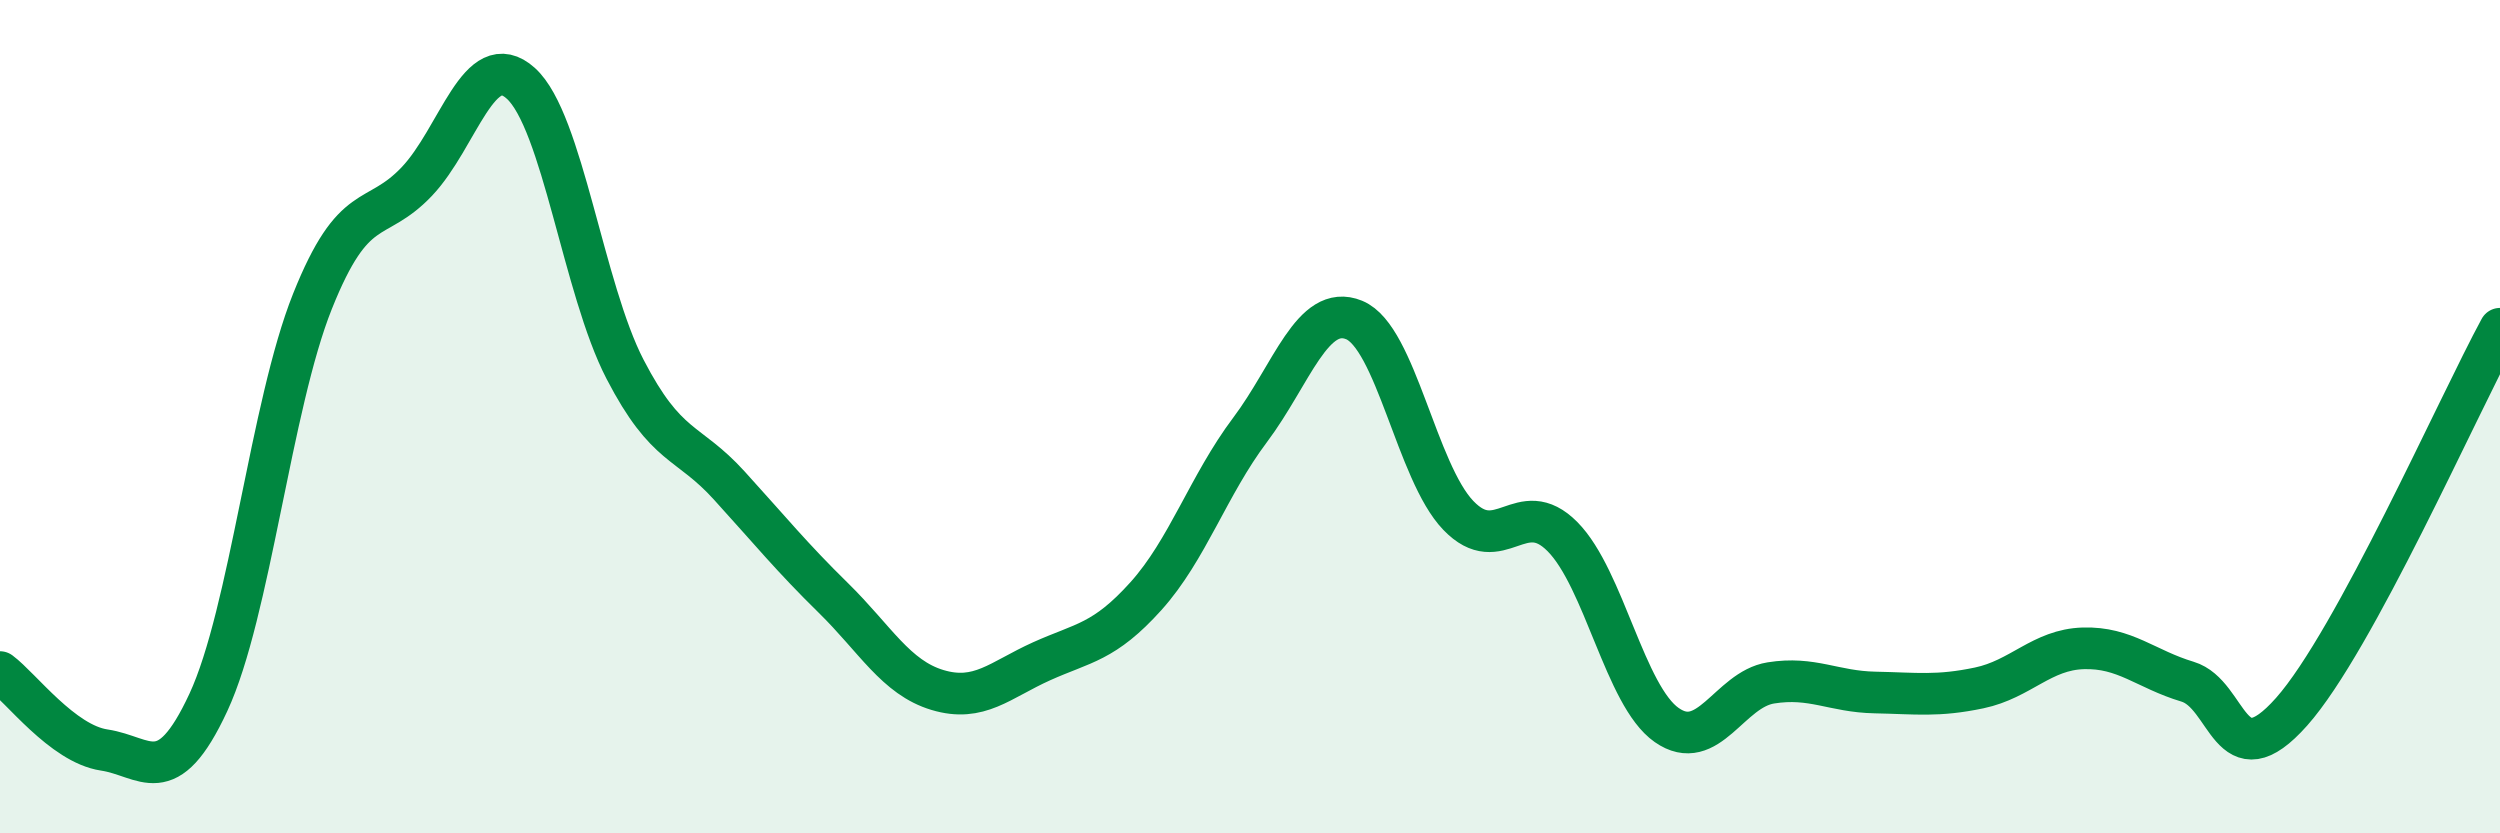 
    <svg width="60" height="20" viewBox="0 0 60 20" xmlns="http://www.w3.org/2000/svg">
      <path
        d="M 0,16.13 C 0.5,16.5 1.5,17.85 2.5,18 C 3.5,18.15 4,19.01 5,16.86 C 6,14.71 6.5,9.73 7.5,7.23 C 8.5,4.73 9,5.41 10,4.36 C 11,3.31 11.5,1.1 12.5,2 C 13.5,2.9 14,6.93 15,8.86 C 16,10.79 16.5,10.55 17.5,11.65 C 18.5,12.75 19,13.37 20,14.35 C 21,15.33 21.5,16.26 22.5,16.56 C 23.5,16.86 24,16.32 25,15.87 C 26,15.42 26.5,15.42 27.5,14.31 C 28.5,13.2 29,11.65 30,10.32 C 31,8.99 31.5,7.27 32.5,7.68 C 33.5,8.09 34,11.33 35,12.37 C 36,13.41 36.5,11.87 37.5,12.88 C 38.5,13.89 39,16.7 40,17.4 C 41,18.1 41.5,16.55 42.5,16.39 C 43.5,16.23 44,16.6 45,16.62 C 46,16.64 46.5,16.72 47.5,16.51 C 48.5,16.3 49,15.59 50,15.56 C 51,15.53 51.5,16.06 52.5,16.36 C 53.5,16.66 53.5,18.77 55,17.08 C 56.5,15.39 59,9.73 60,7.89L60 20L0 20Z"
        fill="#008740"
        opacity="0.1"
        stroke-linecap="round"
        stroke-linejoin="round"
      />
      <path
        d="M 0,16.13 C 0.5,16.5 1.5,17.85 2.5,18 C 3.5,18.15 4,19.01 5,16.86 C 6,14.71 6.5,9.73 7.5,7.23 C 8.5,4.73 9,5.41 10,4.36 C 11,3.31 11.5,1.1 12.5,2 C 13.5,2.9 14,6.93 15,8.86 C 16,10.79 16.5,10.55 17.5,11.65 C 18.5,12.75 19,13.37 20,14.35 C 21,15.33 21.5,16.26 22.5,16.56 C 23.5,16.86 24,16.32 25,15.87 C 26,15.42 26.5,15.42 27.5,14.31 C 28.5,13.2 29,11.65 30,10.32 C 31,8.99 31.5,7.27 32.5,7.68 C 33.5,8.09 34,11.33 35,12.37 C 36,13.41 36.5,11.87 37.5,12.88 C 38.5,13.89 39,16.7 40,17.4 C 41,18.1 41.5,16.55 42.5,16.39 C 43.5,16.23 44,16.6 45,16.62 C 46,16.64 46.5,16.72 47.5,16.51 C 48.5,16.3 49,15.59 50,15.56 C 51,15.53 51.5,16.06 52.5,16.36 C 53.5,16.66 53.5,18.77 55,17.08 C 56.5,15.39 59,9.73 60,7.89"
        stroke="#008740"
        stroke-width="1"
        fill="none"
        stroke-linecap="round"
        stroke-linejoin="round"
      />
    </svg>
  